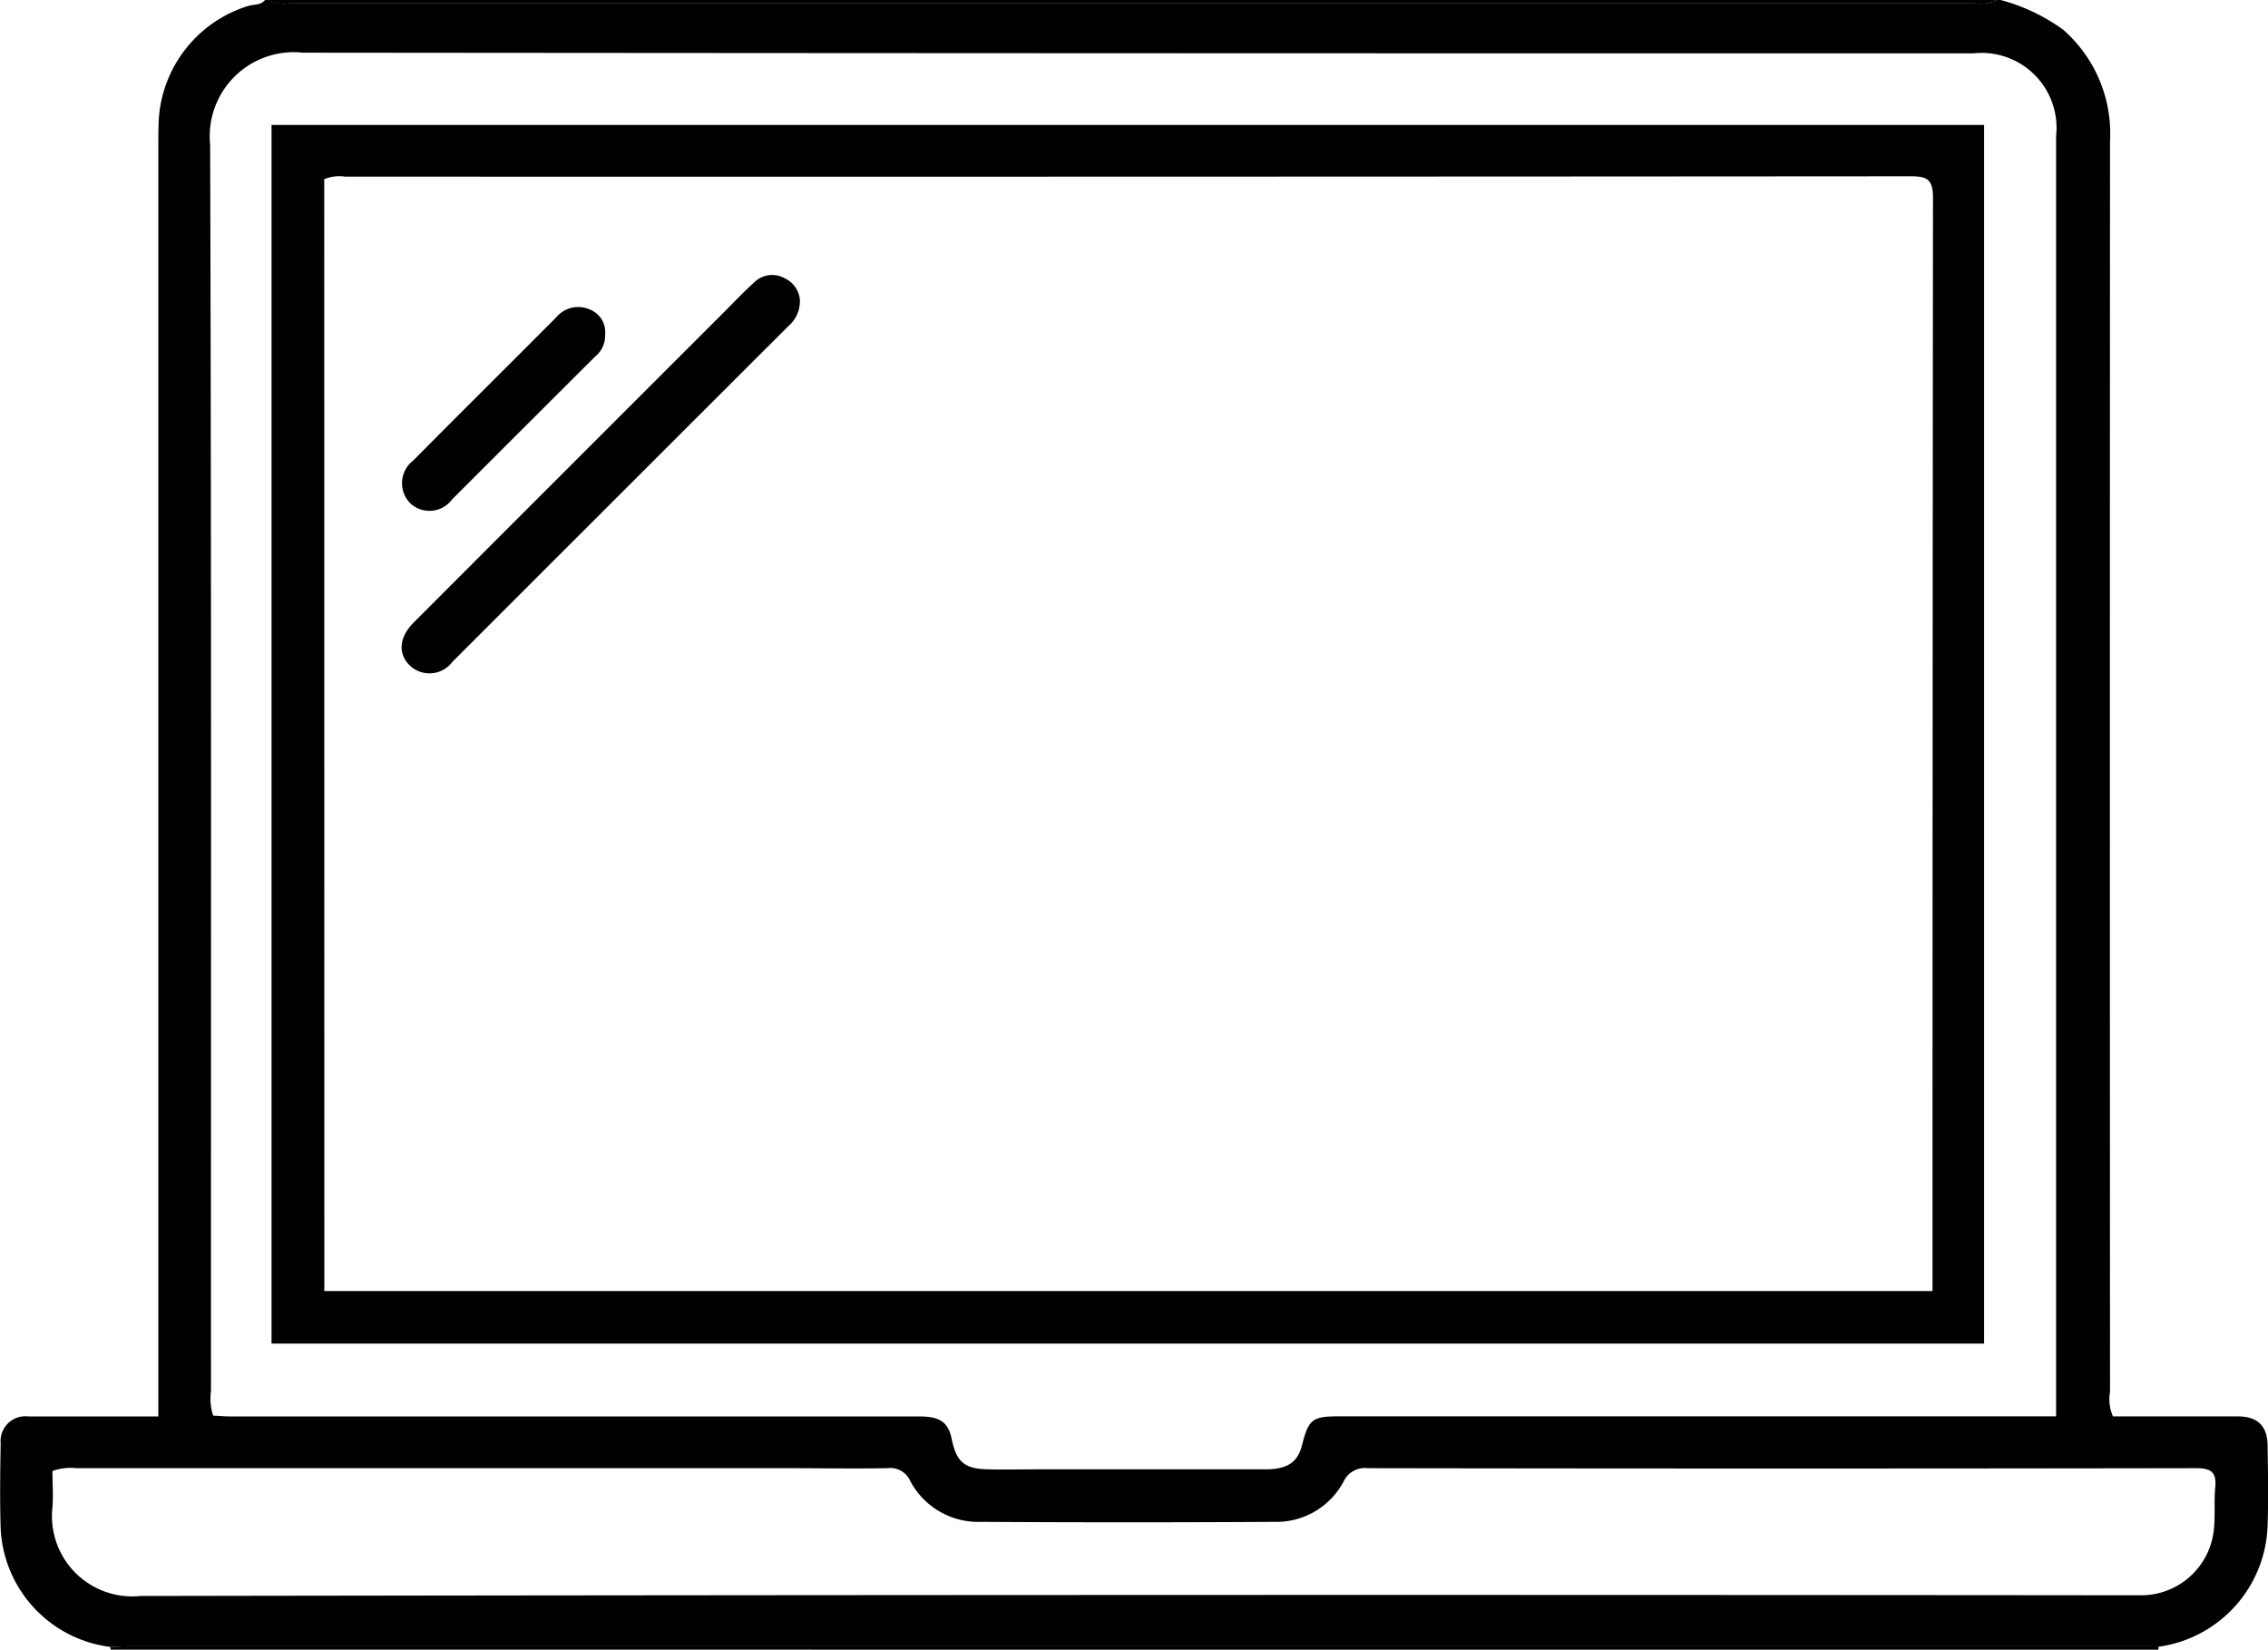 <svg xmlns="http://www.w3.org/2000/svg" width="43.173" height="31.406" viewBox="0 0 43.173 31.406">
  <g id="Group_14709" data-name="Group 14709" transform="translate(0)">
    <g id="Group_5264" data-name="Group 5264" transform="translate(0 0)">
      <path id="Path_2117" data-name="Path 2117" d="M579.394,562.24h.065a3.624,3.624,0,0,1,1.188.564,2.626,2.626,0,0,1,.894,2.117q-.006,11.909,0,23.818a.8.8,0,0,0,.056.466c.785,0,1.578,0,2.37,0,.38,0,.566.176.573.551.008.511.018,1.023,0,1.534a2.407,2.407,0,0,1-2.069,2.3c-.054,0-.109-.007-.163-.007H543.8c-.108,0-.217.008-.325.011a2.387,2.387,0,0,1-2.087-2.241c-.017-.543-.01-1.088,0-1.632a.472.472,0,0,1,.534-.514c.544,0,1.088,0,1.632,0h.835v-.5q0-11.864,0-23.727c0-.152,0-.3.008-.457a2.419,2.419,0,0,1,1.7-2.169c.109-.034.242-.01.325-.117h.065a.608.608,0,0,0,.41.063q16.026,0,32.053,0A.738.738,0,0,0,579.394,562.24Zm1.12,26.966v-.447q0-11.965,0-23.929a1.426,1.426,0,0,0-1.577-1.574c-1.153,0-2.307,0-3.46,0q-14.168,0-28.336-.013a1.6,1.6,0,0,0-1.766,1.747c.026,7.911.014,15.822.016,23.733a1.044,1.044,0,0,0,.042.469c.1,0,.207.014.314.014q.93,0,1.861,0h11.262c.4,0,.555.111.621.428.09.437.24.568.685.579.337.008.675,0,1.012,0q2.138,0,4.277,0c.416,0,.612-.135.693-.454.128-.5.194-.555.711-.555h13.647Zm-38.141,1.038c0,.238.018.467,0,.693a1.529,1.529,0,0,0,1.68,1.687q18.914-.031,37.828-.013c.087,0,.174,0,.261,0a1.391,1.391,0,0,0,1.377-1.27c.027-.258,0-.522.025-.782.026-.285-.073-.369-.364-.368q-7.883.013-15.765,0a.449.449,0,0,0-.464.255,1.449,1.449,0,0,1-1.318.767q-2.79.017-5.581,0a1.465,1.465,0,0,1-1.348-.774.414.414,0,0,0-.433-.248c-.631.012-1.262,0-1.893,0q-6.772,0-13.544,0A1.056,1.056,0,0,0,542.373,590.244Z" transform="translate(-541.375 -562.24)"/>
      <path id="Path_2118" data-name="Path 2118" d="M549.094,677.506c0-.017-.007-.035-.01-.053.109,0,.217-.011.325-.011h38.508c.054,0,.109,0,.163.007a.147.147,0,0,0-.006.058Z" transform="translate(-546.987 -646.1)"/>
      <path id="Path_2119" data-name="Path 2119" d="M593.068,562.24a.738.738,0,0,1-.445.063q-16.026,0-32.053,0a.608.608,0,0,1-.41-.063Z" transform="translate(-555.05 -562.24)"/>
      <path id="Path_2120" data-name="Path 2120" d="M592.975,570.985v23.2h-32.6v-23.2Zm-31.595,22.2h30.613V592.8q0-10.216.009-20.431c0-.347-.11-.407-.424-.407q-14.9.011-29.8.007a.743.743,0,0,0-.4.049Z" transform="translate(-555.206 -568.606)"/>
      <path id="Path_2121" data-name="Path 2121" d="M577.059,581.961a.628.628,0,0,1-.227.5q-3.194,3.191-6.387,6.384a.545.545,0,0,1-.806.077c-.237-.226-.214-.542.07-.827q2.961-2.964,5.924-5.925c.184-.185.364-.375.557-.549a.486.486,0,0,1,.575-.08A.505.505,0,0,1,577.059,581.961Z" transform="translate(-561.832 -576.246)"/>
      <path id="Path_2122" data-name="Path 2122" d="M573.354,584.246a.515.515,0,0,1-.193.42q-1.362,1.358-2.722,2.719a.535.535,0,0,1-.8.066.543.543,0,0,1,.061-.807c.9-.91,1.814-1.814,2.719-2.723a.544.544,0,0,1,.65-.151A.462.462,0,0,1,573.354,584.246Z" transform="translate(-561.835 -577.875)"/>
    </g>
  </g>
</svg>
